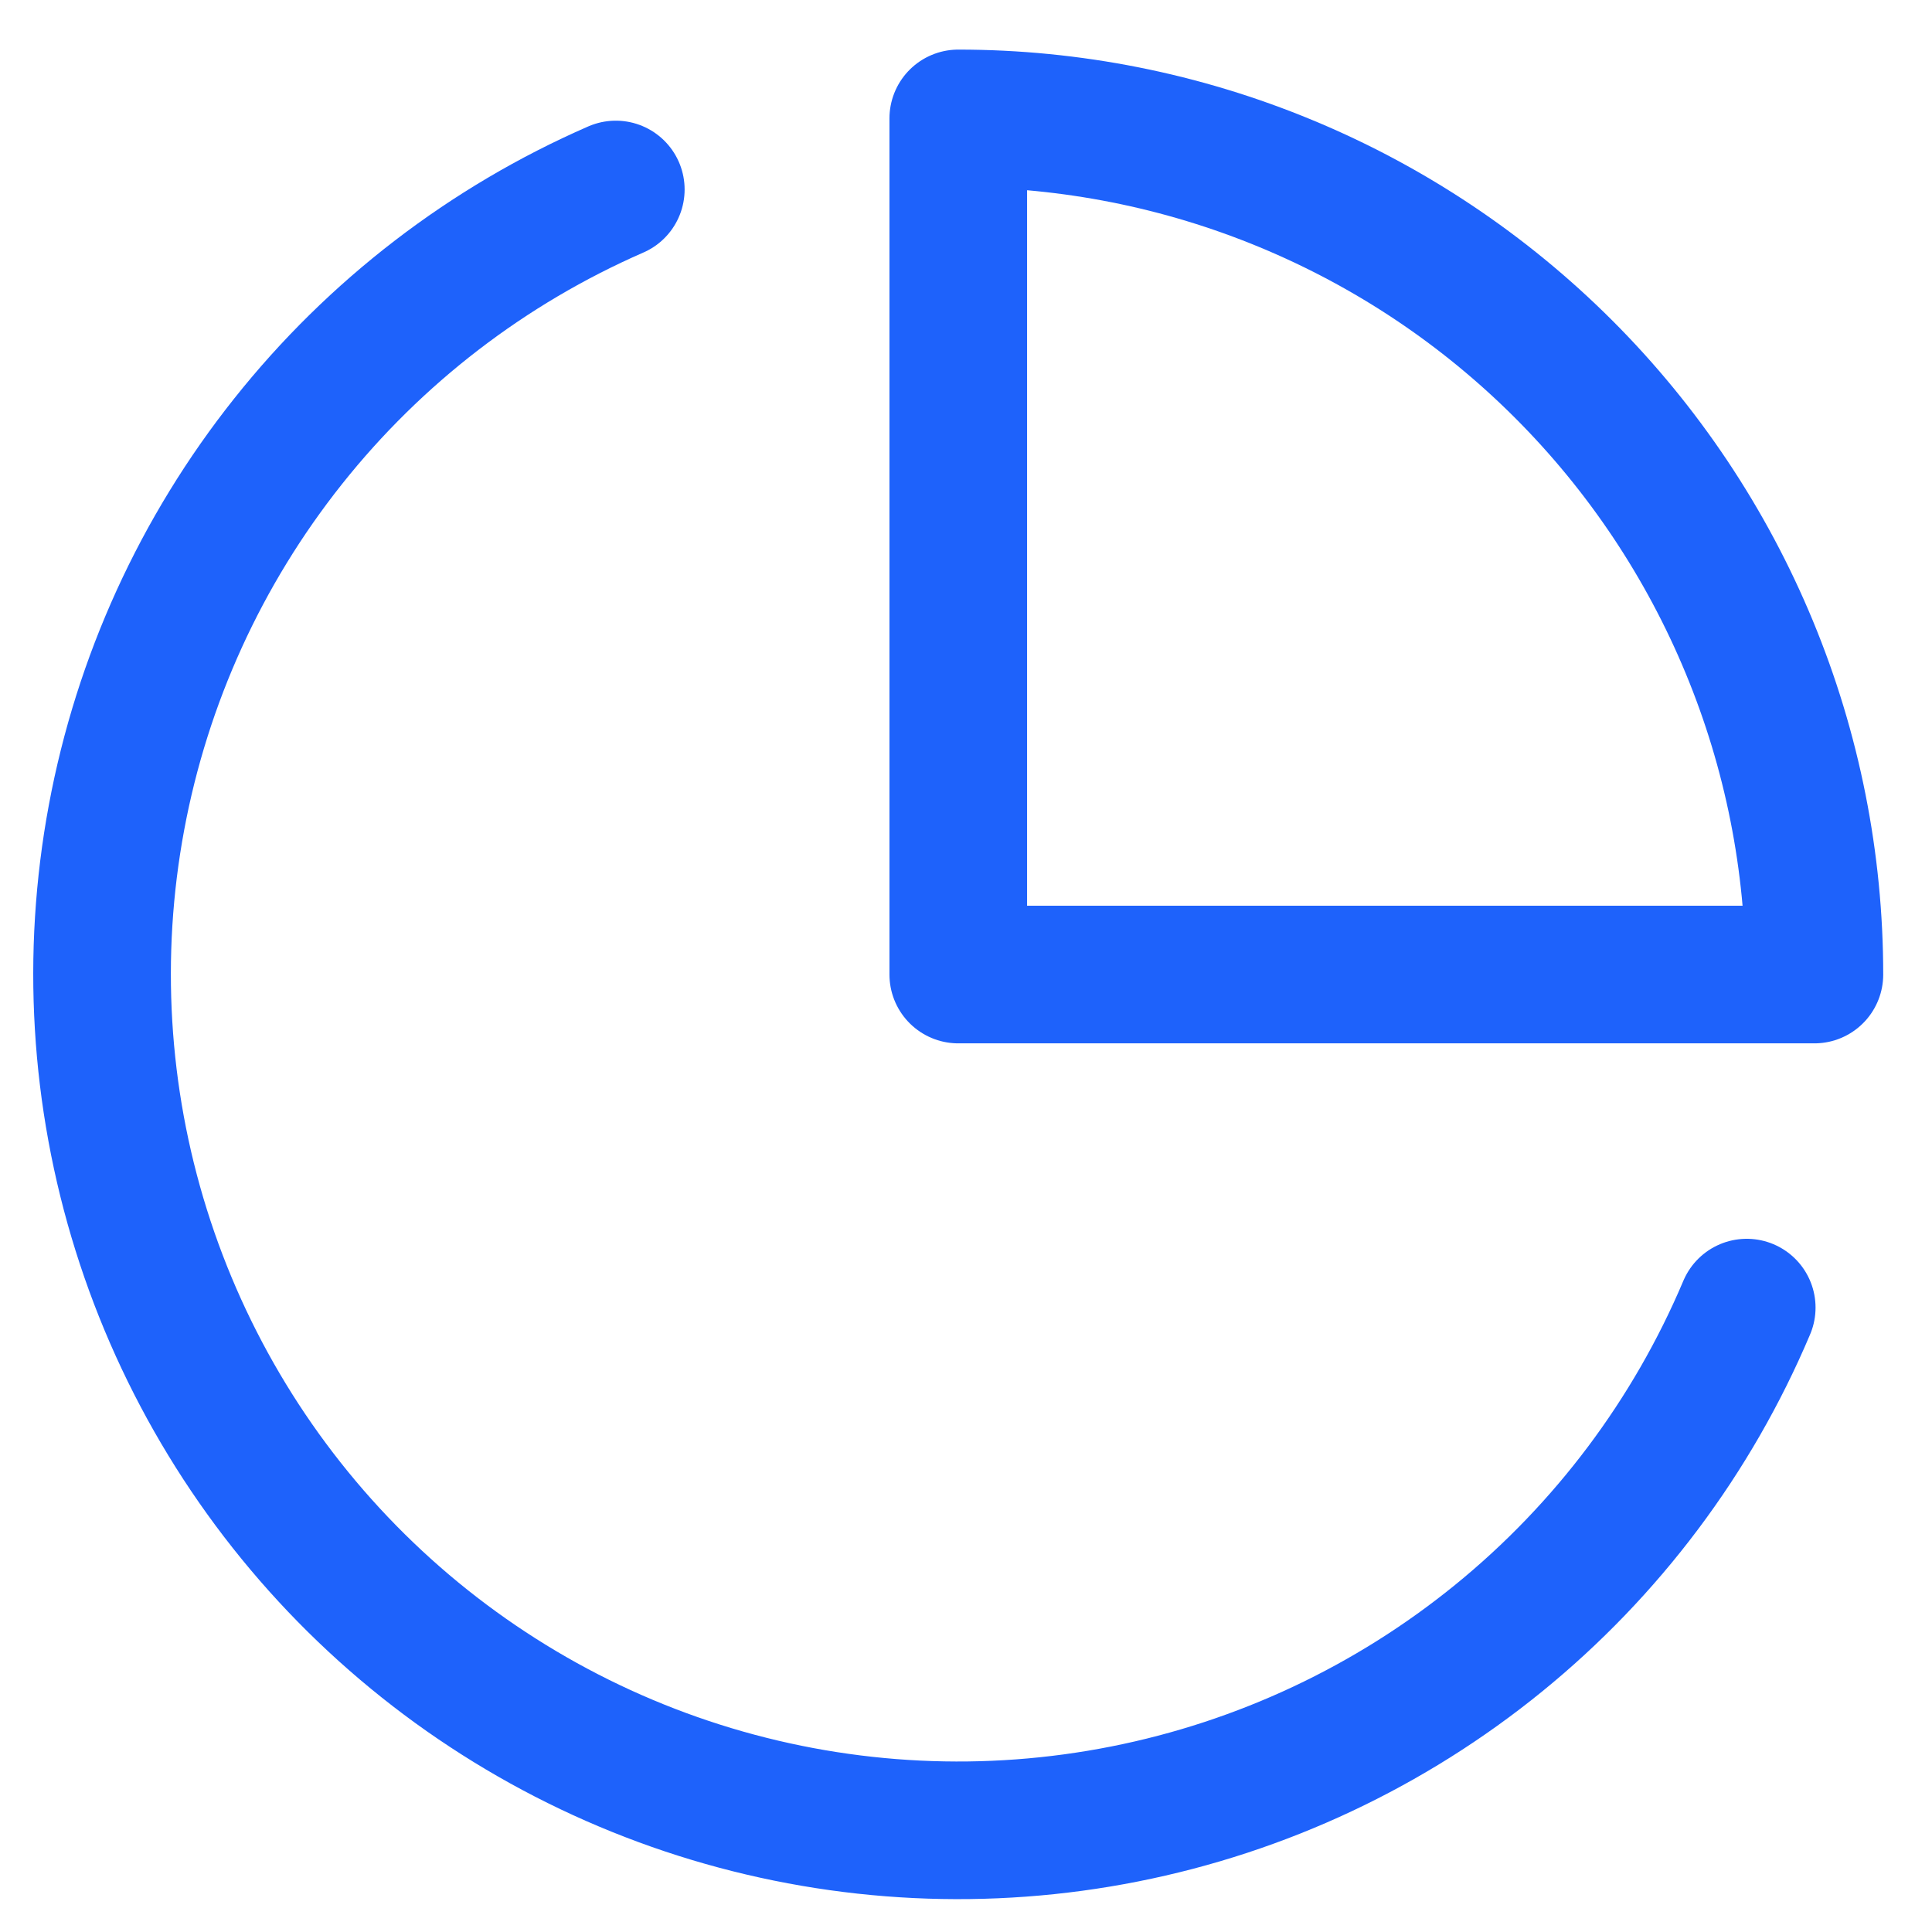 <svg width="38" height="38" viewBox="0 0 38 38" fill="none" xmlns="http://www.w3.org/2000/svg">
<path d="M34.356 25.719C33.285 28.252 31.61 30.485 29.476 32.221C27.343 33.957 24.817 35.145 22.118 35.679C19.42 36.214 16.632 36.079 13.998 35.287C11.364 34.495 8.964 33.069 7.008 31.136C5.052 29.202 3.599 26.818 2.777 24.193C1.955 21.568 1.788 18.782 2.292 16.078C2.795 13.374 3.954 10.834 5.666 8.681C7.377 6.528 9.591 4.827 12.112 3.727" stroke="#1E62FB" stroke-width="2.707" stroke-linecap="round" stroke-linejoin="round"/>
<path d="M35.687 19.168C35.687 16.957 35.252 14.767 34.405 12.724C33.559 10.681 32.319 8.825 30.755 7.261C29.191 5.697 27.335 4.457 25.292 3.611C23.249 2.764 21.059 2.329 18.848 2.329V19.168H35.687Z" stroke="#1E62FB" stroke-width="2.707" stroke-linecap="round" stroke-linejoin="round"/>
</svg>
